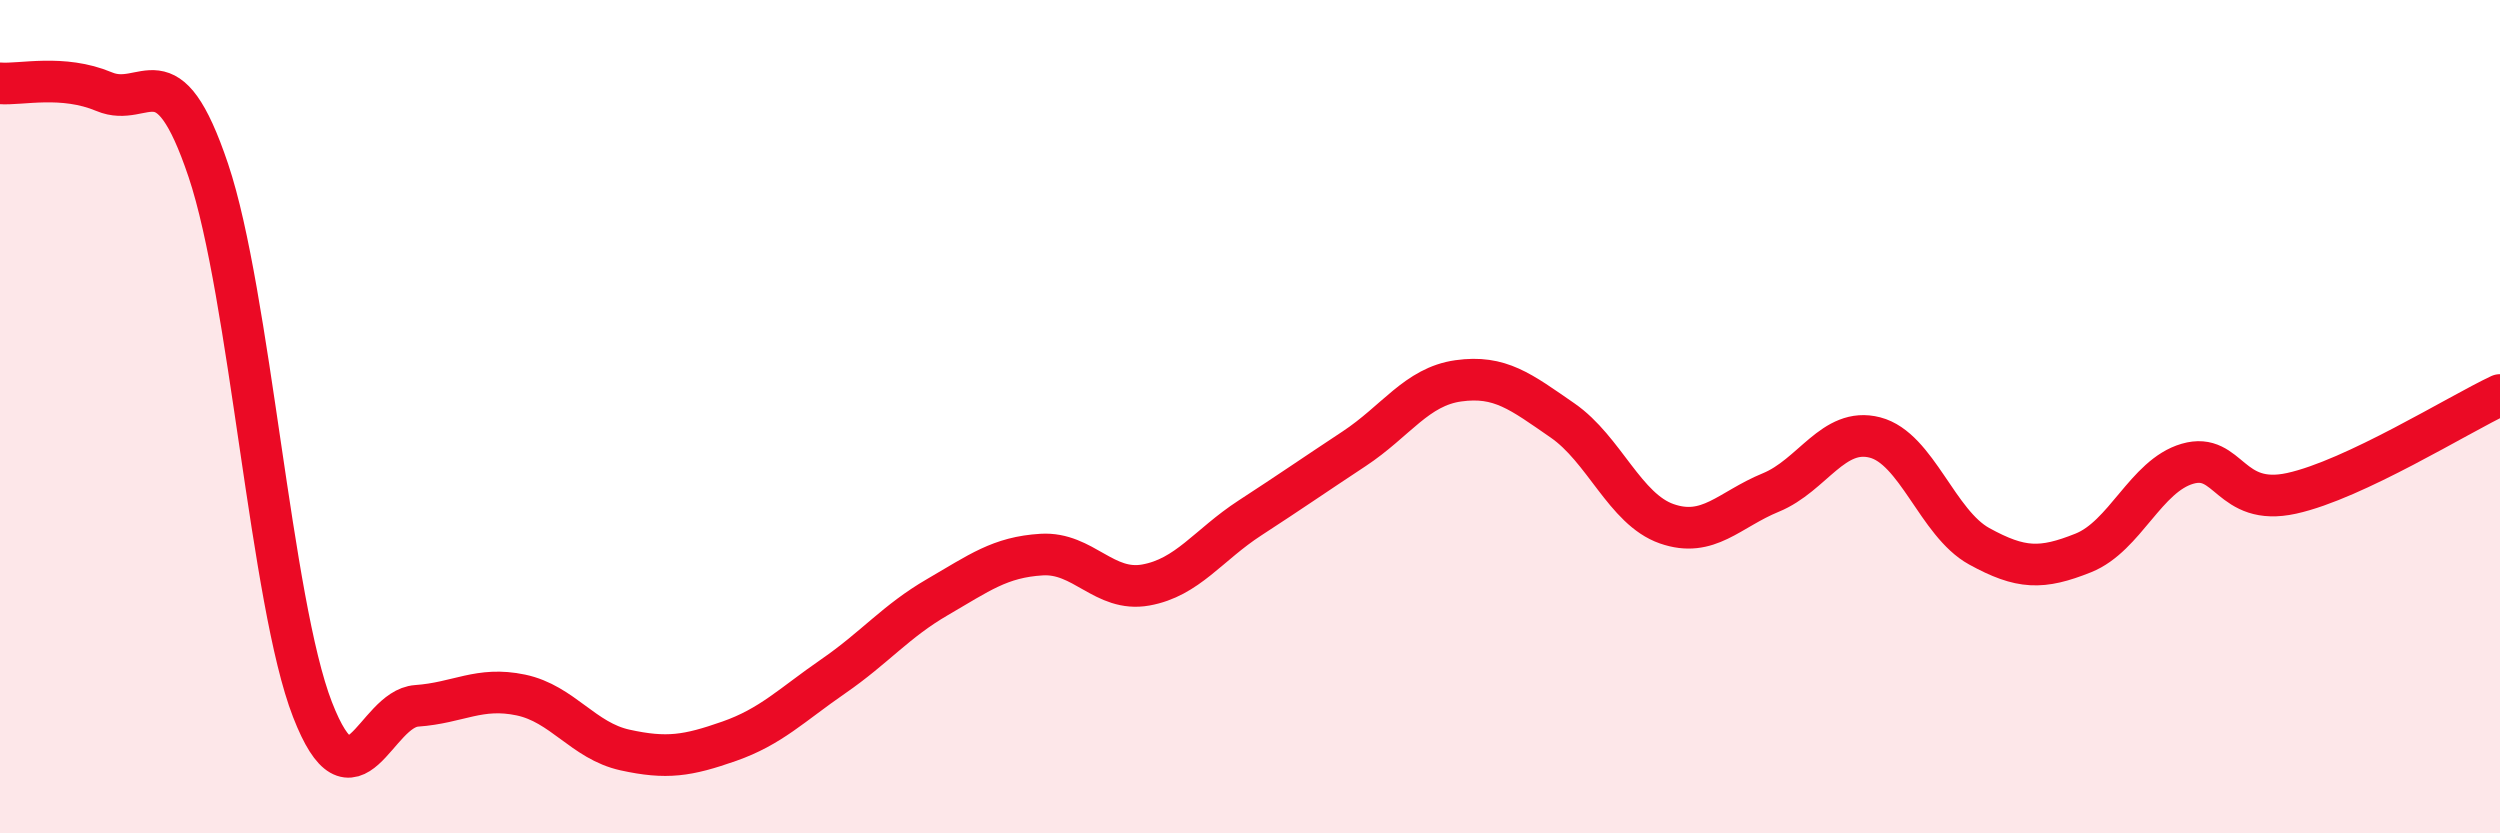 
    <svg width="60" height="20" viewBox="0 0 60 20" xmlns="http://www.w3.org/2000/svg">
      <path
        d="M 0,2 C 0.5,2.04 1.5,1.78 2.5,2.2 C 3.5,2.62 4,1.12 5,4.09 C 6,7.06 6.5,14.46 7.5,17.03 C 8.5,19.6 9,17.01 10,16.94 C 11,16.87 11.5,16.47 12.5,16.68 C 13.5,16.89 14,17.78 15,18 C 16,18.22 16.5,18.14 17.5,17.79 C 18.5,17.44 19,16.92 20,16.23 C 21,15.54 21.5,14.91 22.5,14.33 C 23.5,13.75 24,13.37 25,13.31 C 26,13.25 26.5,14.22 27.5,14.04 C 28.5,13.86 29,13.08 30,12.43 C 31,11.78 31.5,11.43 32.5,10.77 C 33.5,10.11 34,9.28 35,9.14 C 36,9 36.5,9.4 37.5,10.09 C 38.5,10.78 39,12.22 40,12.57 C 41,12.92 41.5,12.23 42.5,11.82 C 43.5,11.41 44,10.24 45,10.5 C 46,10.76 46.5,12.56 47.5,13.11 C 48.5,13.66 49,13.67 50,13.27 C 51,12.87 51.5,11.42 52.5,11.13 C 53.5,10.84 53.5,12.17 55,11.84 C 56.5,11.51 59,9.95 60,9.48L60 20L0 20Z"
        fill="#EB0A25"
        opacity="0.1"
        stroke-linecap="round"
        stroke-linejoin="round"
      />
      <path
        d="M 0,2 C 0.5,2.04 1.5,1.78 2.5,2.2 C 3.5,2.62 4,1.12 5,4.09 C 6,7.06 6.5,14.46 7.5,17.03 C 8.5,19.6 9,17.01 10,16.94 C 11,16.87 11.5,16.47 12.5,16.68 C 13.5,16.89 14,17.78 15,18 C 16,18.22 16.5,18.14 17.5,17.79 C 18.5,17.44 19,16.92 20,16.23 C 21,15.54 21.5,14.91 22.5,14.33 C 23.5,13.75 24,13.37 25,13.31 C 26,13.25 26.5,14.22 27.5,14.04 C 28.5,13.86 29,13.08 30,12.43 C 31,11.78 31.5,11.43 32.5,10.77 C 33.5,10.11 34,9.28 35,9.14 C 36,9 36.5,9.4 37.5,10.09 C 38.5,10.78 39,12.22 40,12.57 C 41,12.92 41.5,12.23 42.5,11.82 C 43.5,11.41 44,10.24 45,10.5 C 46,10.76 46.5,12.56 47.5,13.11 C 48.5,13.66 49,13.67 50,13.27 C 51,12.87 51.5,11.42 52.5,11.13 C 53.5,10.84 53.5,12.17 55,11.84 C 56.5,11.51 59,9.95 60,9.48"
        stroke="#EB0A25"
        stroke-width="1"
        fill="none"
        stroke-linecap="round"
        stroke-linejoin="round"
      />
    </svg>
  